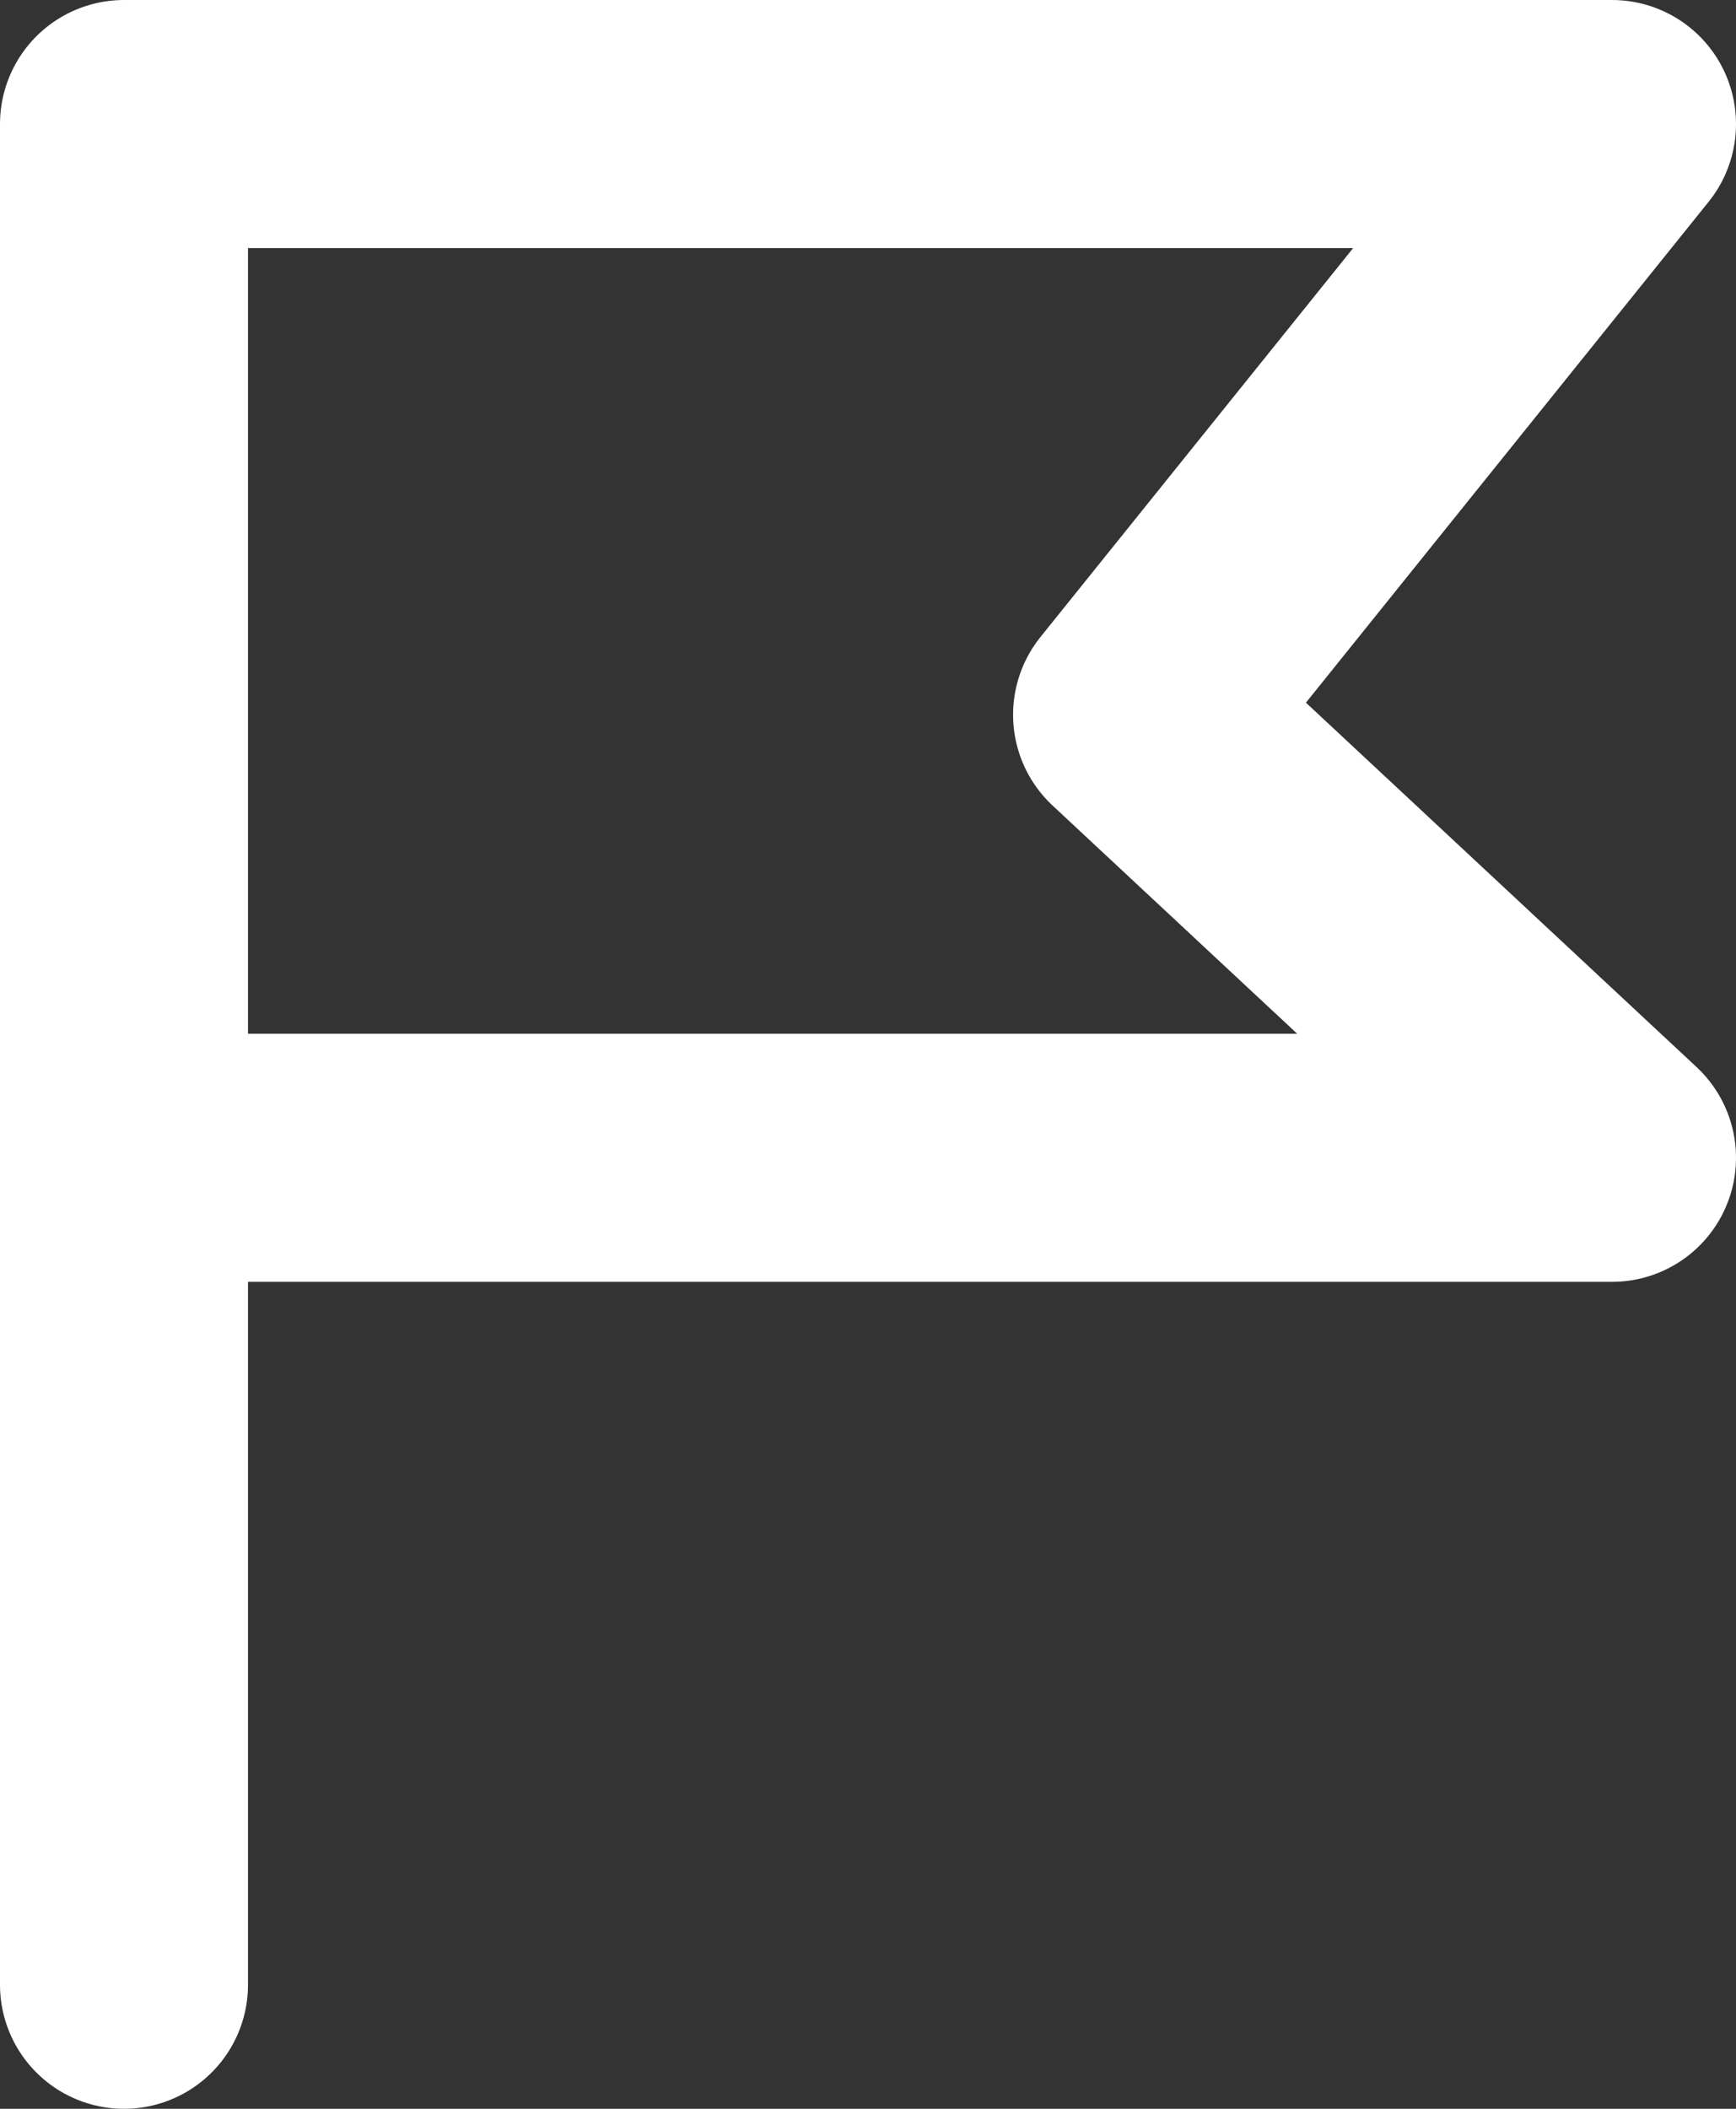 <?xml version="1.0" encoding="UTF-8"?> <svg xmlns="http://www.w3.org/2000/svg" width="28" height="34" viewBox="0 0 28 34" fill="none"><rect x="0" y="0" width="28" height="34" fill="#333333" stroke="none"/> <path d="M2 32V18.667M2 18.667V2H26L18.34 11.524L26 18.667H2Z" stroke="white" stroke-width="4" stroke-linecap="round" stroke-linejoin="round"></path> </svg> 